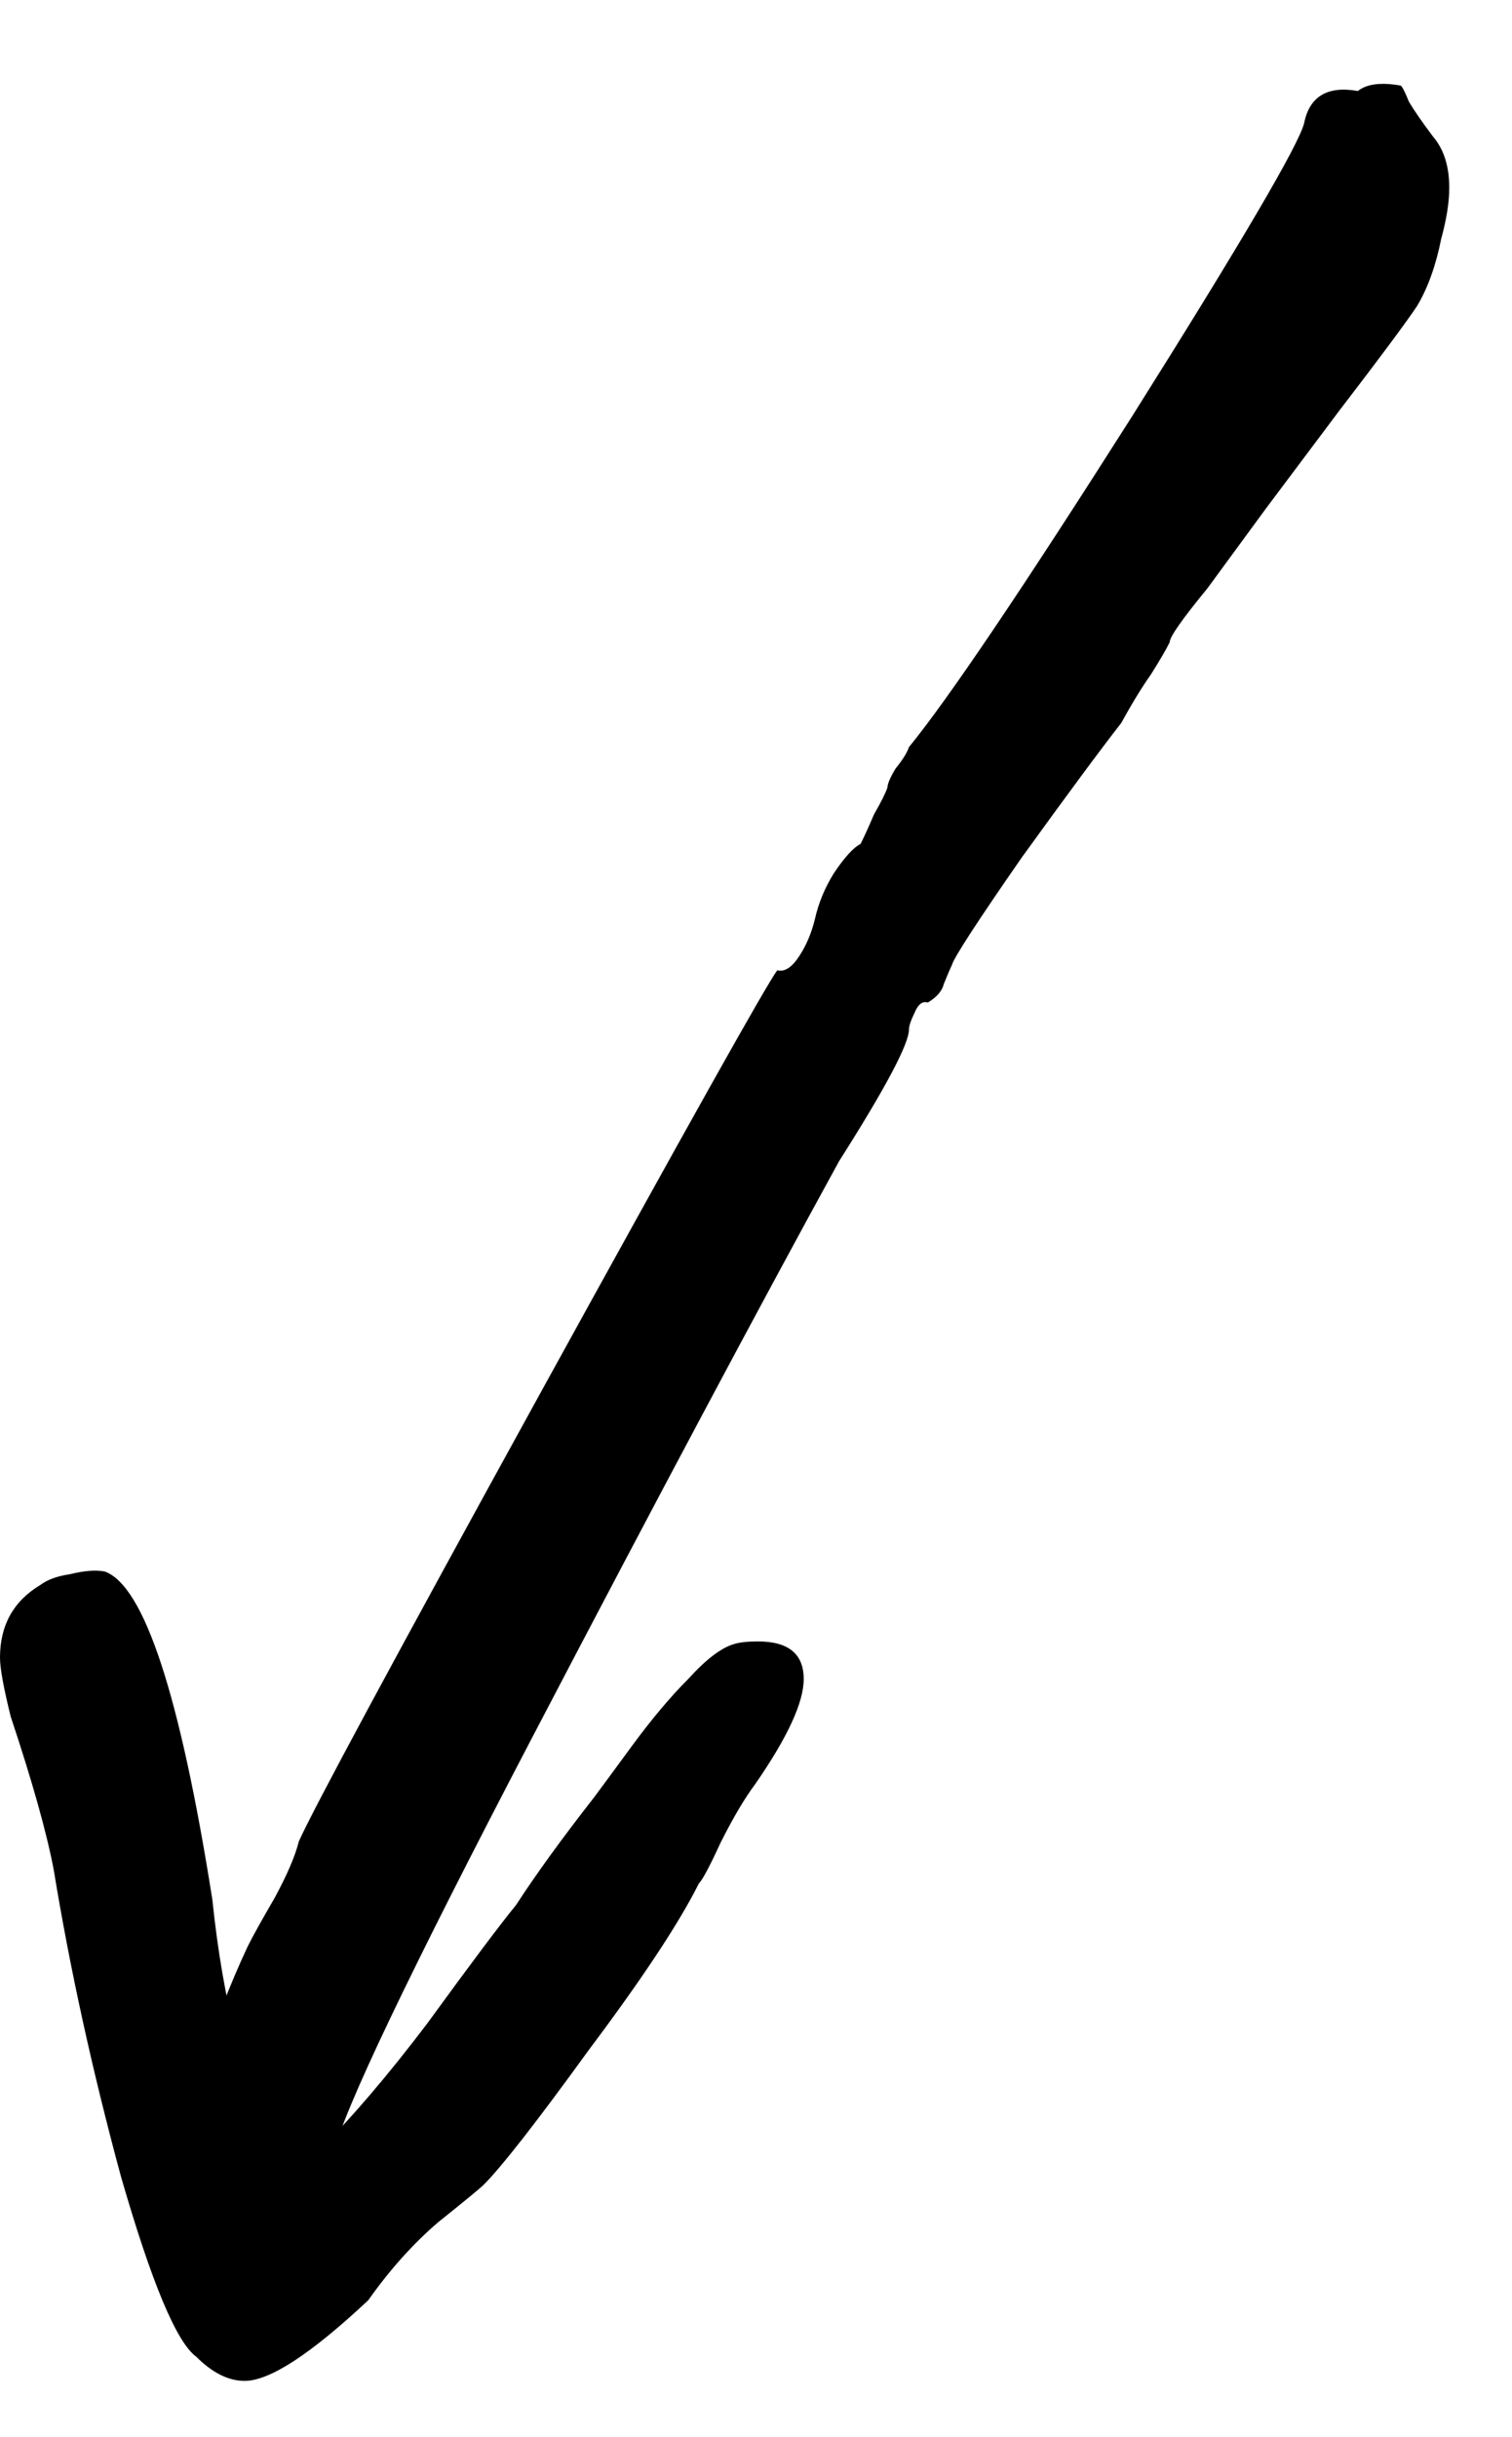 <svg width="18" height="29" viewBox="0 0 18 29" fill="none" xmlns="http://www.w3.org/2000/svg">
<path d="M2.336 28.046C2.101 27.875 1.803 27.161 1.44 25.902C1.099 24.643 0.832 23.427 0.64 22.254C0.555 21.806 0.384 21.198 0.128 20.43C0.043 20.089 0 19.854 0 19.726C0 19.342 0.16 19.054 0.48 18.862C0.565 18.798 0.683 18.756 0.832 18.734C1.003 18.692 1.141 18.681 1.248 18.702C1.717 18.873 2.144 20.174 2.528 22.606C2.592 23.225 2.688 23.779 2.816 24.27C2.944 24.761 3.019 25.049 3.04 25.134C3.104 25.262 3.179 25.401 3.264 25.55C3.349 25.678 3.445 25.742 3.552 25.742C3.616 25.742 3.691 25.7 3.776 25.614C4.181 25.209 4.619 24.697 5.088 24.078C5.6 23.374 5.952 22.905 6.144 22.67C6.379 22.308 6.688 21.881 7.072 21.39C7.136 21.305 7.285 21.102 7.52 20.782C7.755 20.462 7.979 20.195 8.192 19.982C8.405 19.747 8.587 19.609 8.736 19.566C8.8 19.545 8.896 19.534 9.024 19.534C9.387 19.534 9.568 19.683 9.568 19.982C9.568 20.259 9.376 20.675 8.992 21.23C8.864 21.401 8.725 21.636 8.576 21.934C8.448 22.212 8.363 22.372 8.32 22.414C8.085 22.884 7.648 23.545 7.008 24.398C6.389 25.252 5.973 25.785 5.76 25.998C5.717 26.041 5.536 26.19 5.216 26.446C4.917 26.702 4.64 27.012 4.384 27.374C3.701 28.014 3.211 28.334 2.912 28.334C2.72 28.334 2.528 28.238 2.336 28.046Z" fill="black"/>
<path d="M3.397 26.907C3.035 26.929 2.757 26.822 2.565 26.587C2.373 26.353 2.277 26.022 2.277 25.595C2.277 24.934 2.501 24.123 2.949 23.163C3.013 23.035 3.12 22.843 3.269 22.587C3.419 22.31 3.515 22.086 3.557 21.915C3.728 21.531 4.688 19.75 6.437 16.571C8.187 13.393 9.125 11.718 9.253 11.547C9.339 11.569 9.424 11.515 9.509 11.387C9.595 11.259 9.659 11.11 9.701 10.939C9.744 10.747 9.819 10.566 9.925 10.395C10.053 10.203 10.16 10.086 10.245 10.043C10.288 9.958 10.341 9.841 10.405 9.691C10.491 9.542 10.544 9.435 10.565 9.371C10.565 9.329 10.597 9.254 10.661 9.147C10.747 9.041 10.8 8.955 10.821 8.891C11.291 8.315 12.176 7.003 13.477 4.955C14.779 2.886 15.461 1.723 15.525 1.467C15.589 1.147 15.803 1.019 16.165 1.083C16.272 0.998 16.443 0.977 16.677 1.019C16.699 1.041 16.731 1.105 16.773 1.211C16.837 1.318 16.933 1.457 17.061 1.627C17.189 1.777 17.253 1.979 17.253 2.235C17.253 2.406 17.221 2.609 17.157 2.843C17.093 3.163 16.997 3.43 16.869 3.643C16.741 3.835 16.432 4.251 15.941 4.891L15.077 6.043L14.373 7.003C14.075 7.366 13.925 7.579 13.925 7.643C13.883 7.729 13.808 7.857 13.701 8.027C13.595 8.177 13.477 8.369 13.349 8.603C13.115 8.902 12.72 9.435 12.165 10.203C11.632 10.971 11.355 11.398 11.333 11.483C11.312 11.526 11.28 11.601 11.237 11.707C11.216 11.793 11.152 11.867 11.045 11.931C10.981 11.91 10.928 11.953 10.885 12.059C10.843 12.145 10.821 12.209 10.821 12.251C10.821 12.422 10.544 12.945 9.989 13.819C9.029 15.569 7.813 17.851 6.341 20.667C4.869 23.483 4.08 25.137 3.973 25.627C3.867 26.139 3.781 26.47 3.717 26.619C3.653 26.769 3.547 26.865 3.397 26.907Z" fill="black"/>
</svg>
